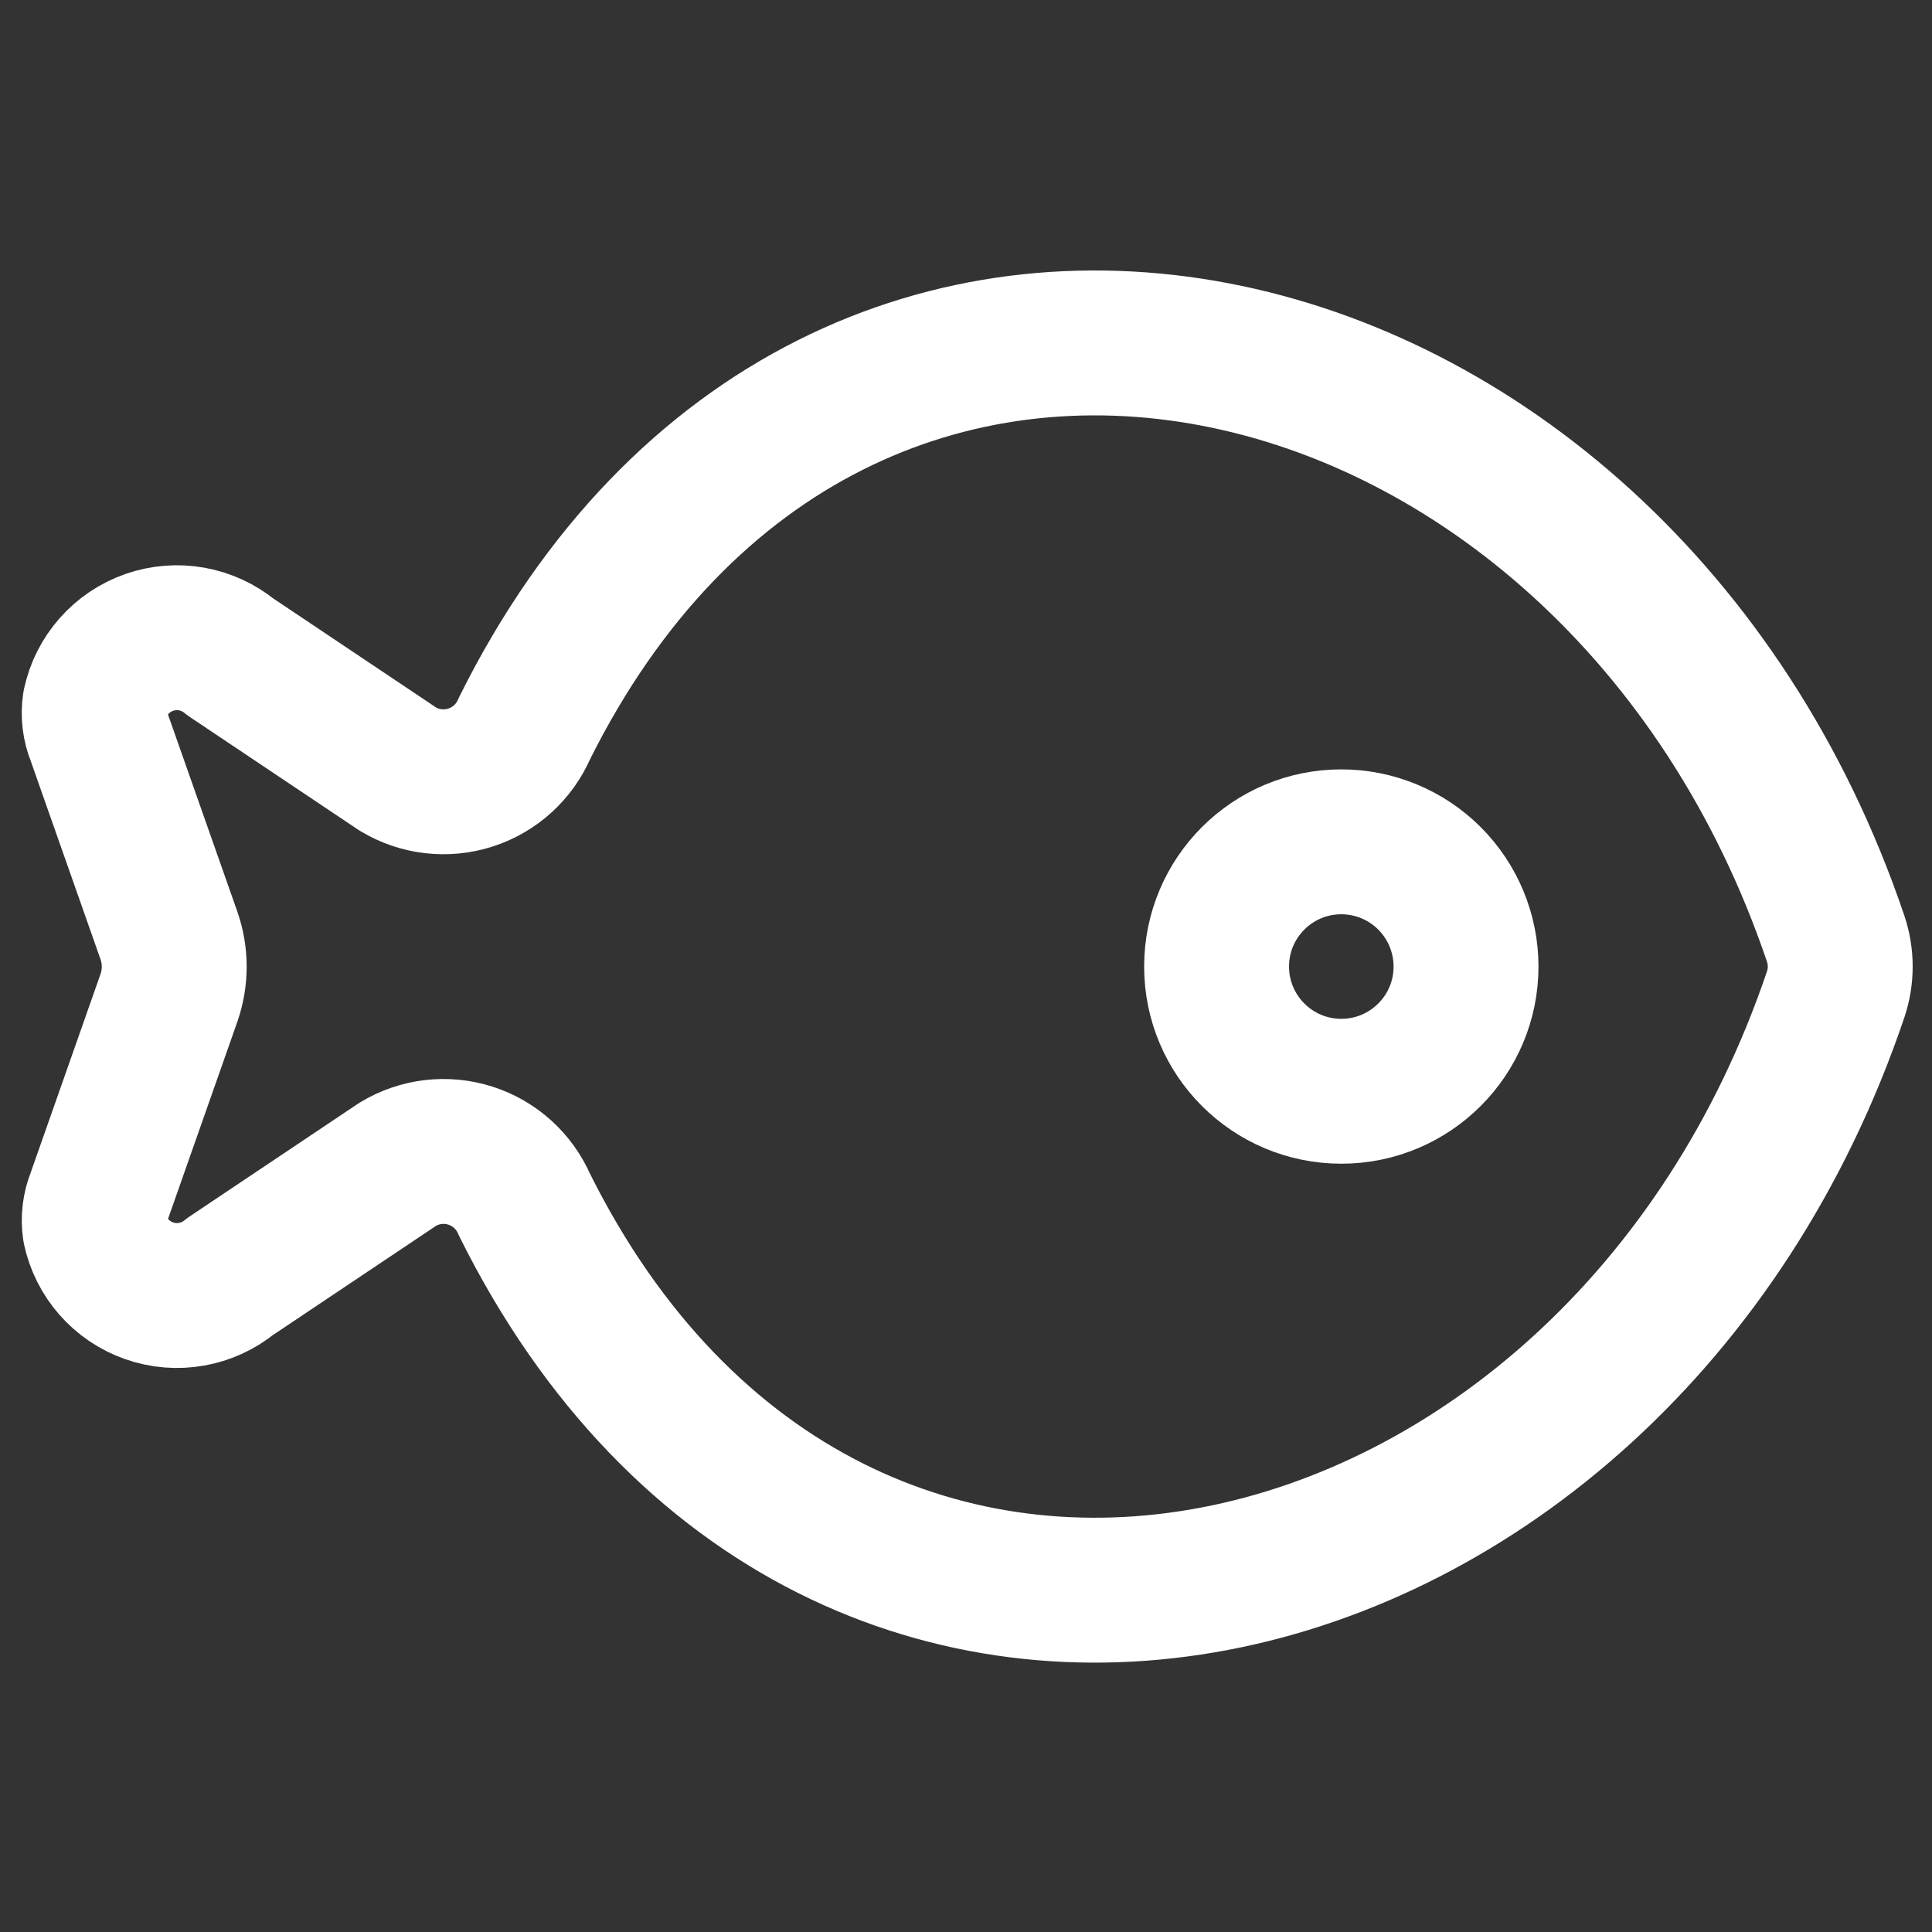 <svg xmlns="http://www.w3.org/2000/svg" fill="none" viewBox="0 0 800 800" height="800" width="800">
<rect x="0" y="0" width="800" height="800" fill="#333333" stroke="none"/>
<path stroke-linejoin="round" stroke-linecap="round" stroke-width="60" stroke="white" d="M39.279 291.521C41.827 279.659 50.377 269.985 61.835 265.996C73.293 262.008 86.001 264.283 95.364 271.999L164.772 318.481C173.815 323.934 184.775 325.205 194.825 321.966C204.876 318.728 213.033 311.297 217.19 301.593C346.506 41.773 669.019 119.445 760.118 388.716C762.627 396.188 762.627 404.276 760.118 411.749C669.019 681.017 346.506 758.689 217.19 498.871C213.014 489.167 204.839 481.746 194.778 478.529C184.716 475.311 173.754 476.608 164.721 482.087L95.312 528.566C85.936 536.256 73.228 538.502 61.782 534.495C50.337 530.487 41.808 520.799 39.279 508.941C38.645 504.572 39.18 500.121 40.828 496.031L69.955 413.195C72.868 404.833 72.868 395.734 69.955 387.373L40.88 304.743C39.158 300.56 38.605 295.991 39.279 291.521Z" clip-rule="evenodd" fill-rule="evenodd"></path>
<path stroke-linejoin="round" stroke-linecap="round" stroke-width="60" stroke="white" d="M607.05 400.224C607.05 428.747 583.93 451.868 555.407 451.868C526.884 451.868 503.764 428.747 503.764 400.224C503.764 371.707 526.884 348.581 555.407 348.581C569.103 348.581 582.241 354.024 591.924 363.707C601.607 373.396 607.05 386.529 607.05 400.224Z" clip-rule="evenodd" fill-rule="evenodd"></path>
</svg>

